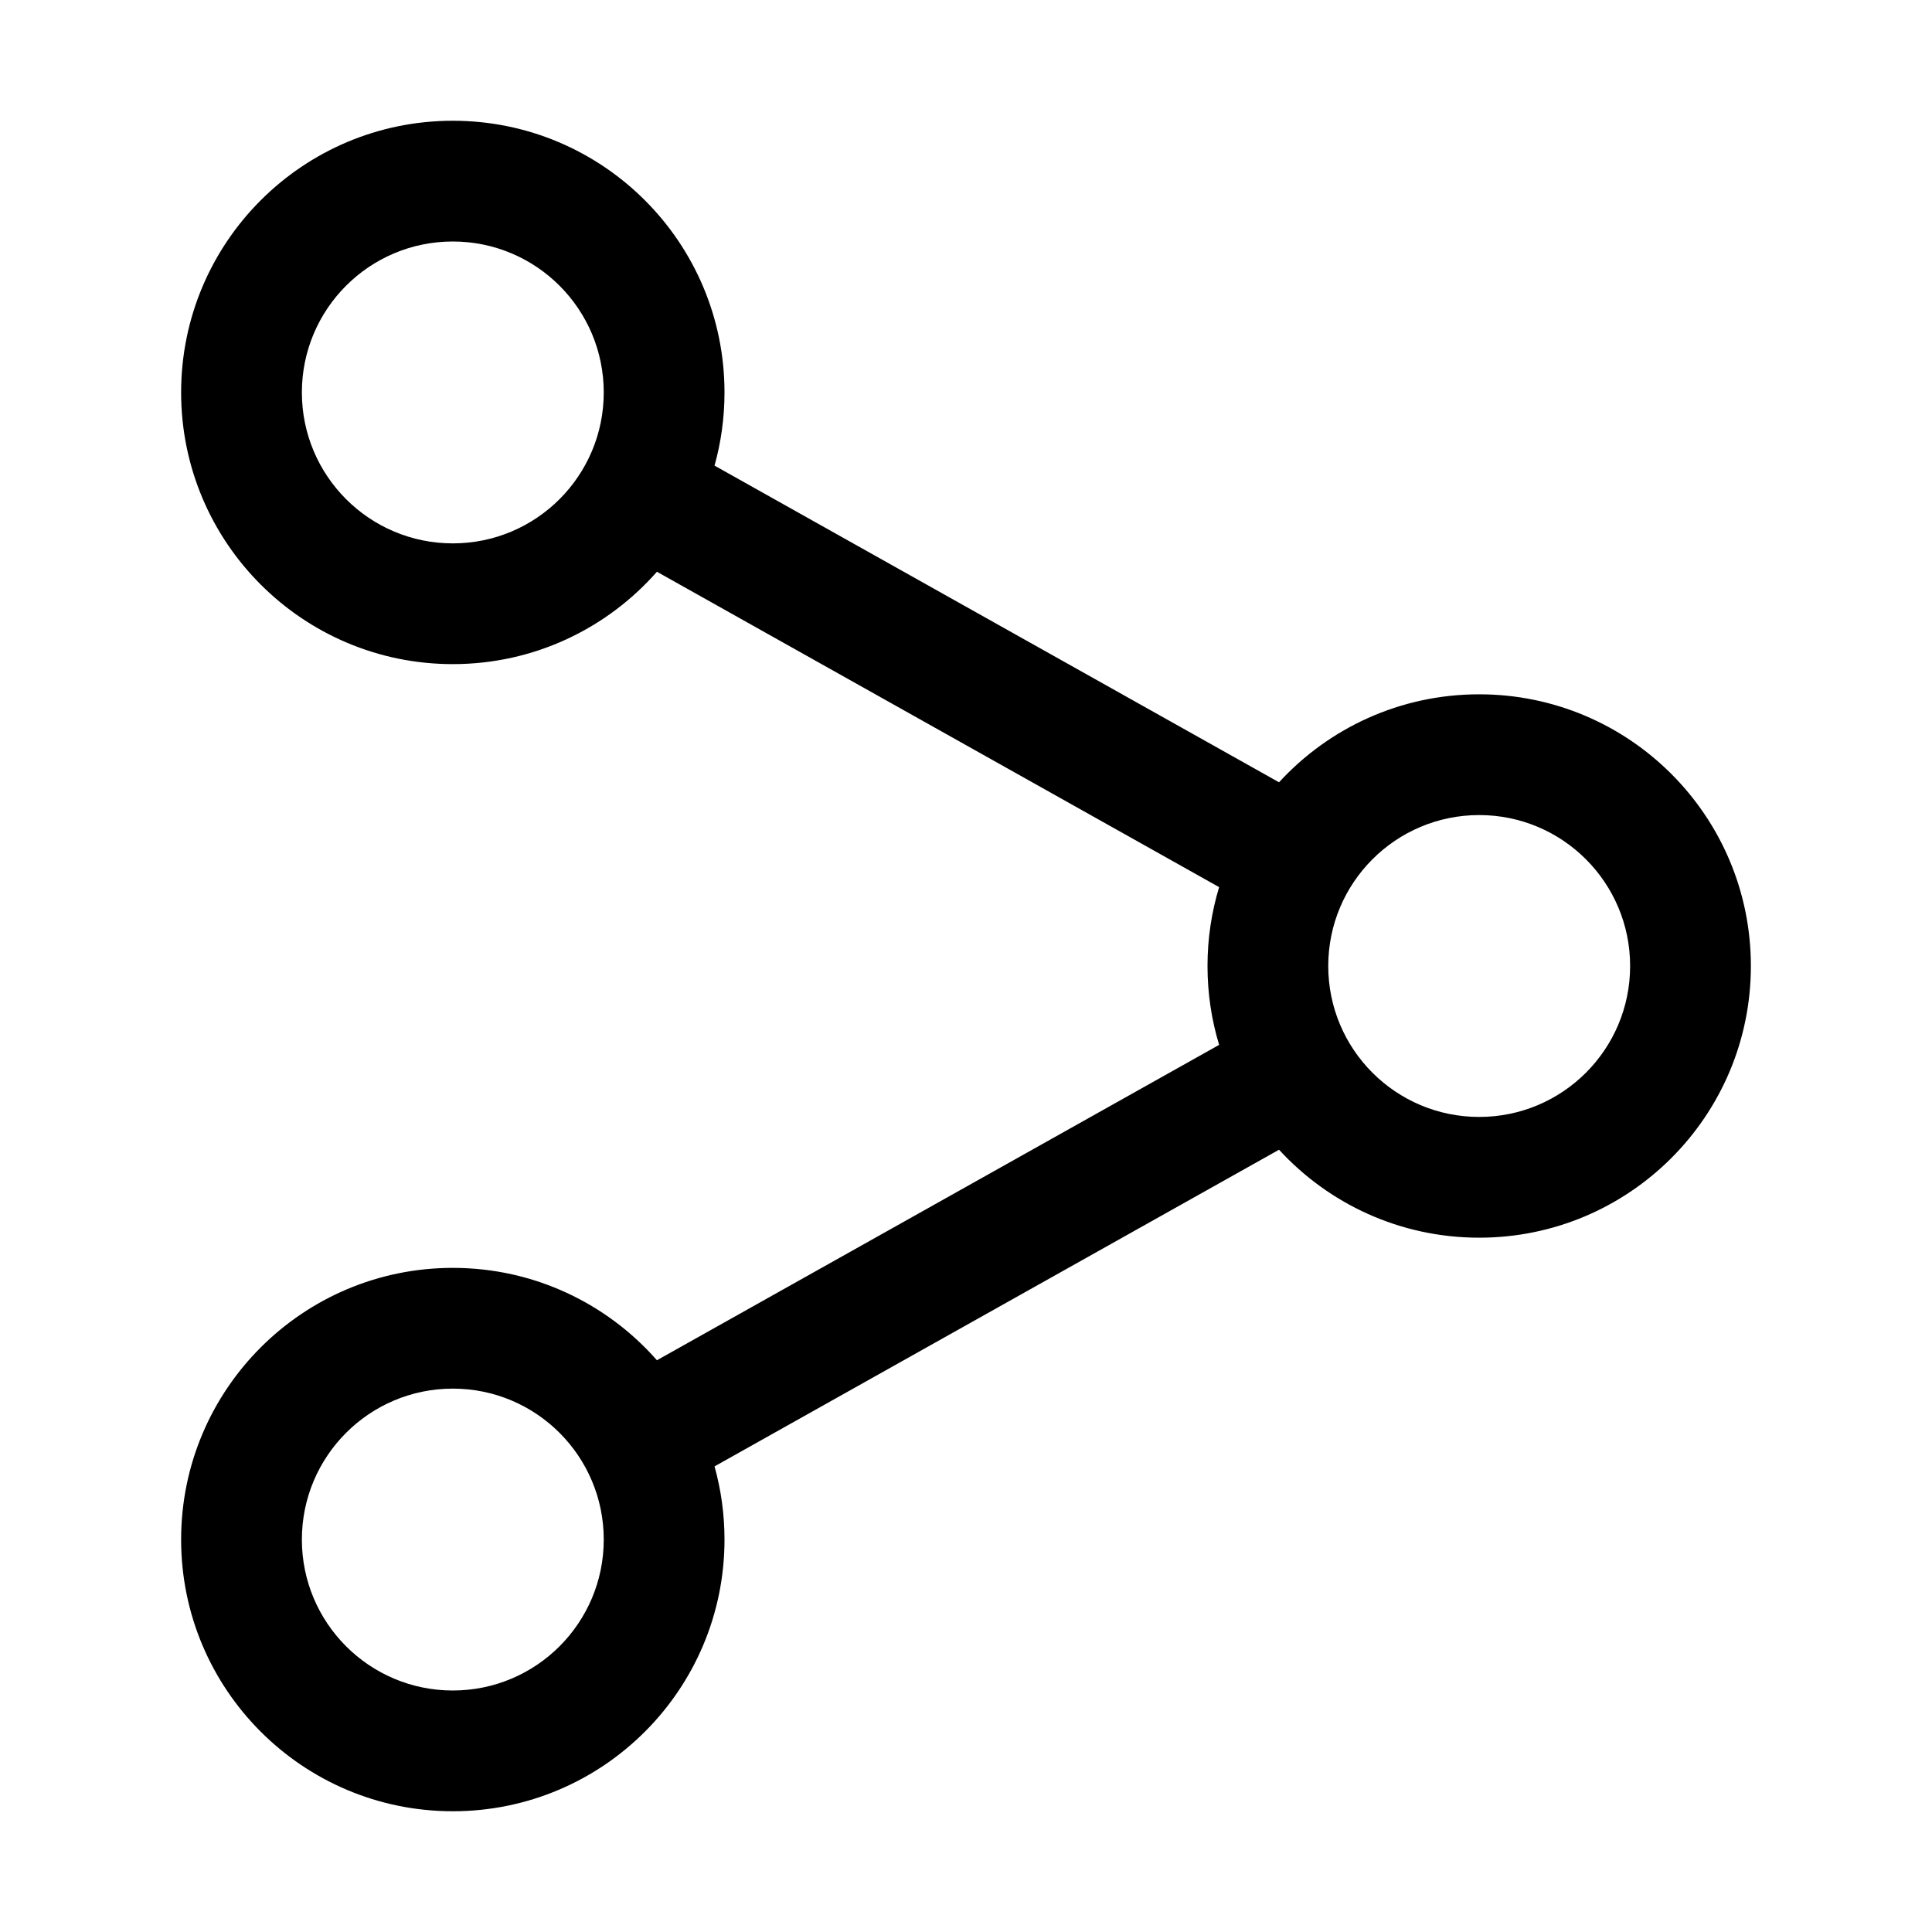 <?xml version="1.0" encoding="UTF-8"?> <svg xmlns="http://www.w3.org/2000/svg" fill="none" viewBox="0 0 512 512"><path clip-rule="evenodd" d="m120 368c22.091 0 40 17.909 40 40s-17.909 40-40 40c-22.091 0-40-17.909-40-40s17.909-40 40-40zm72 40c0-6.719-.92-13.223-2.642-19.393l149.598-83.921c13.16 14.331 32.053 23.314 53.044 23.314 39.764 0 72-32.236 72-72s-32.236-72-72-72c-20.991 0-39.884 8.983-53.044 23.314l-149.598-83.921c1.722-6.17 2.642-12.674 2.642-19.393 0-39.764-32.235-72-72-72-39.764 0-72 32.236-72 72 0 39.764 32.236 72 72 72 21.554 0 40.897-9.471 54.092-24.48l148.988 83.579c-2.003 6.615-3.08 13.632-3.08 20.901s1.077 14.286 3.08 20.901l-148.988 83.579c-13.195-15.009-32.538-24.48-54.092-24.48-39.764 0-72 32.235-72 72s32.236 72 72 72c39.765 0 72-32.235 72-72zm200-192c22.091 0 40 17.909 40 40s-17.909 40-40 40-40-17.909-40-40 17.909-40 40-40zm-232-112c0-22.091-17.909-40-40-40-22.091 0-40 17.909-40 40 0 22.091 17.909 40 40 40 22.091 0 40-17.909 40-40z" fill="rgb(0,0,0)" fill-rule="evenodd"></path></svg> 